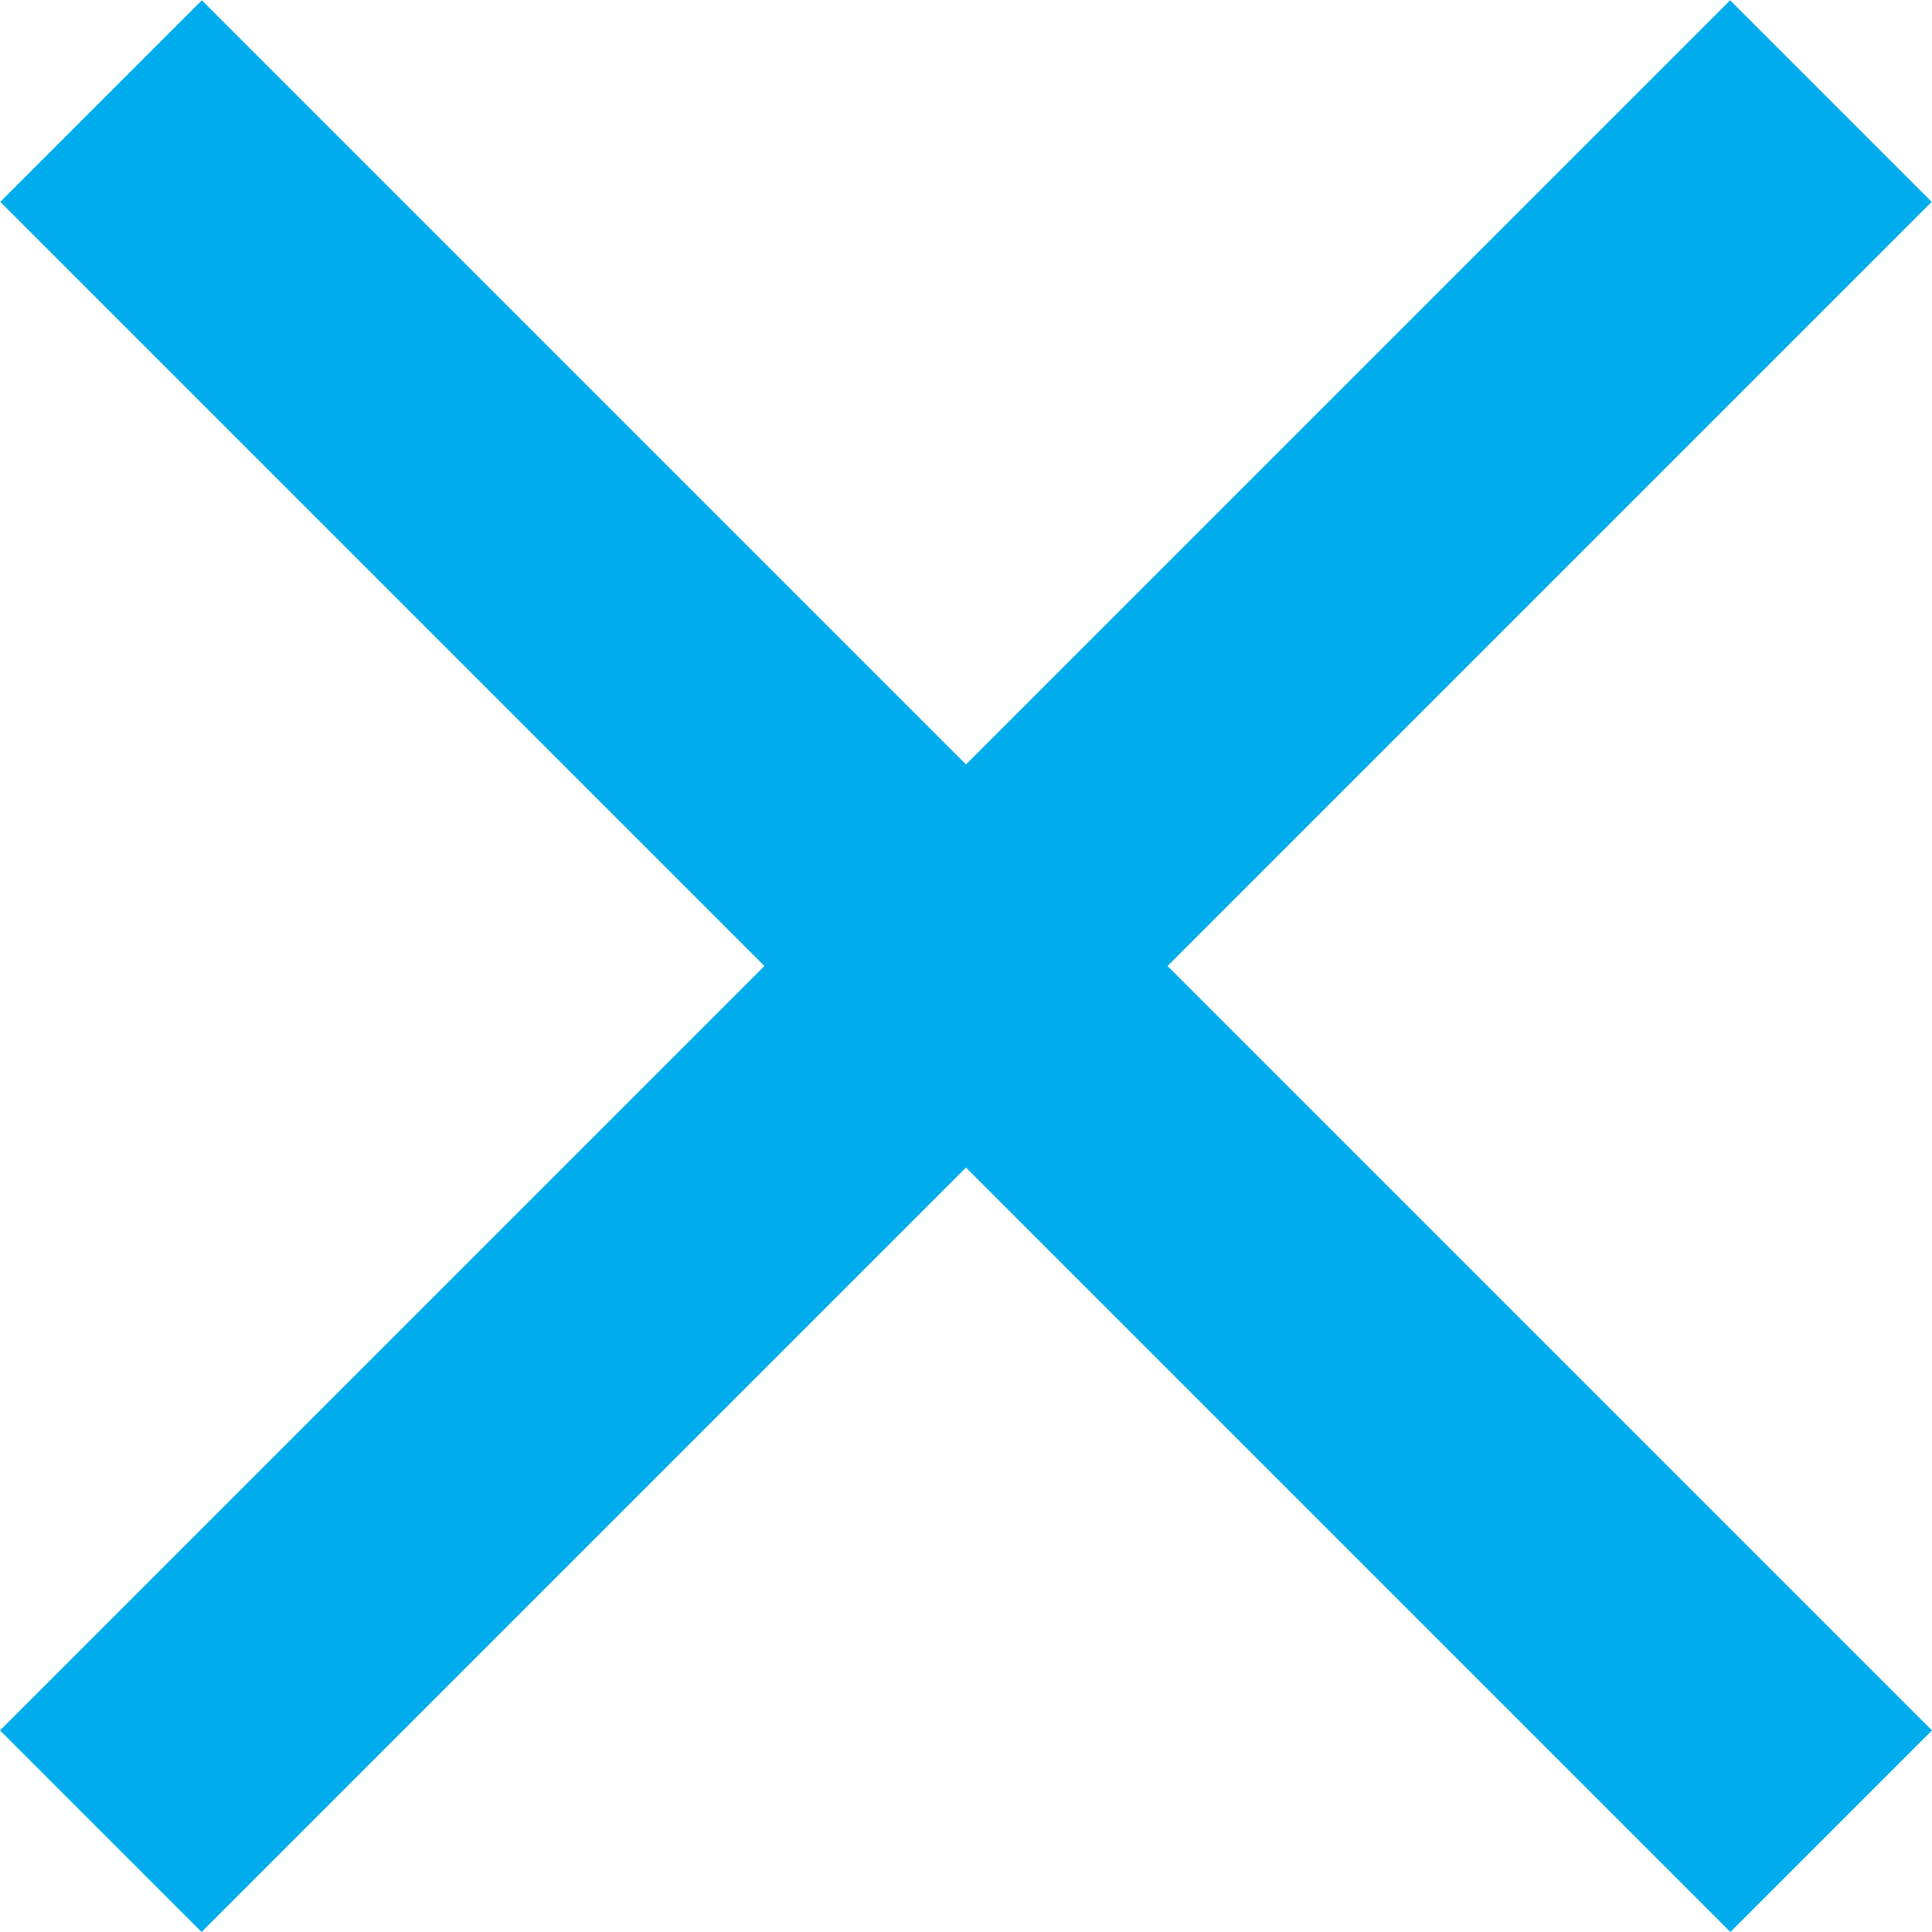 <svg width="80" height="80" viewBox="0 0 80 80" fill="none" xmlns="http://www.w3.org/2000/svg">
<rect width="101.331" height="11.806" transform="matrix(0.707 -0.707 0.707 0.707 0 71.652)" fill="#00ACEC"/>
<rect width="101.331" height="11.806" transform="matrix(-0.707 -0.707 0.707 -0.707 71.652 80)" fill="#00ACEC"/>
</svg>
